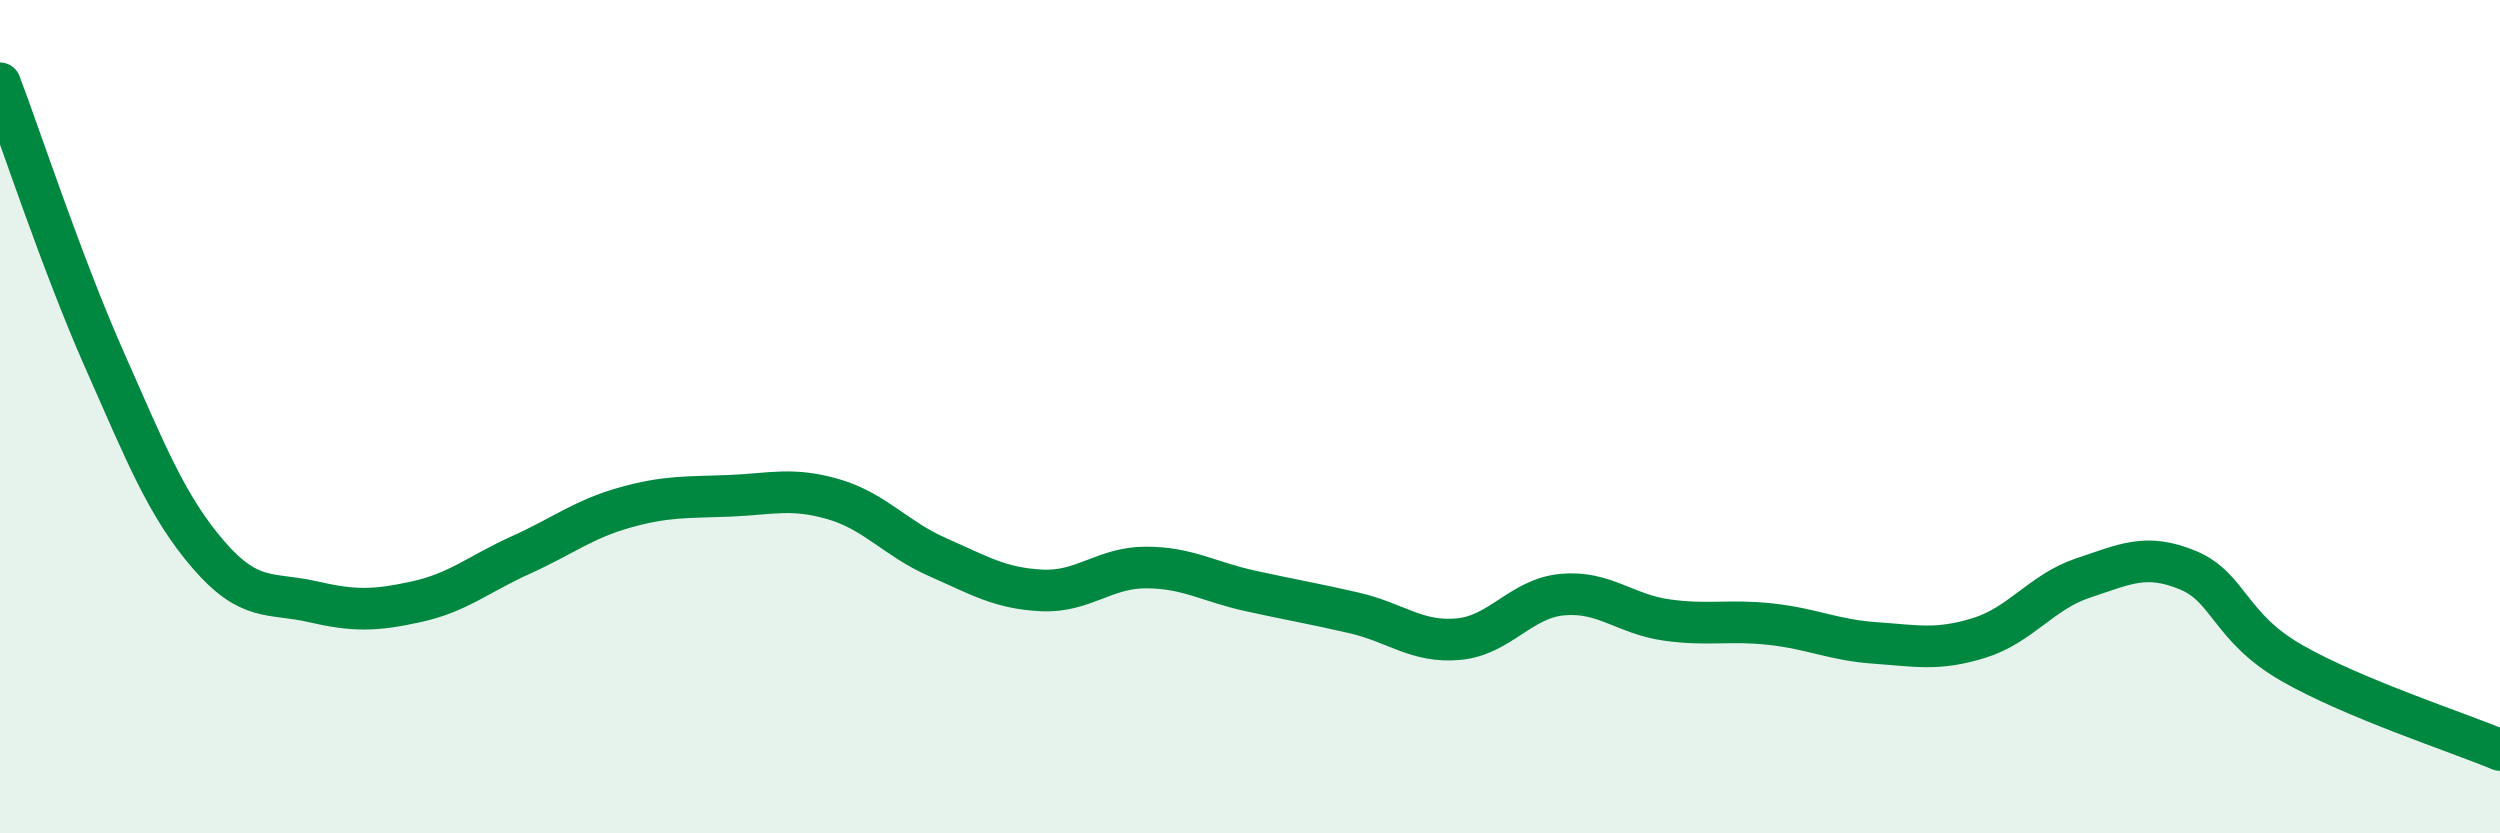 
    <svg width="60" height="20" viewBox="0 0 60 20" xmlns="http://www.w3.org/2000/svg">
      <path
        d="M 0,2 C 0.5,3.32 1.5,6.36 2.5,8.62 C 3.5,10.88 4,12.15 5,13.31 C 6,14.47 6.5,14.21 7.5,14.44 C 8.5,14.67 9,14.66 10,14.44 C 11,14.22 11.5,13.77 12.5,13.32 C 13.5,12.87 14,12.46 15,12.18 C 16,11.9 16.5,11.94 17.5,11.9 C 18.5,11.86 19,11.69 20,11.98 C 21,12.27 21.5,12.93 22.5,13.37 C 23.5,13.81 24,14.12 25,14.17 C 26,14.22 26.5,13.62 27.5,13.62 C 28.5,13.62 29,13.96 30,14.18 C 31,14.4 31.5,14.48 32.5,14.71 C 33.5,14.94 34,15.43 35,15.34 C 36,15.25 36.5,14.36 37.5,14.27 C 38.5,14.18 39,14.74 40,14.88 C 41,15.02 41.5,14.87 42.5,14.98 C 43.5,15.09 44,15.36 45,15.43 C 46,15.5 46.5,15.62 47.5,15.31 C 48.5,15 49,14.2 50,13.87 C 51,13.54 51.5,13.27 52.5,13.68 C 53.5,14.09 53.5,15.05 55,15.91 C 56.5,16.77 59,17.58 60,18L60 20L0 20Z"
        fill="#008740"
        opacity="0.1"
        stroke-linecap="round"
        stroke-linejoin="round"
      />
      <path
        d="M 0,2 C 0.5,3.32 1.5,6.36 2.5,8.62 C 3.5,10.88 4,12.15 5,13.31 C 6,14.47 6.5,14.21 7.5,14.44 C 8.5,14.67 9,14.66 10,14.44 C 11,14.22 11.5,13.77 12.5,13.32 C 13.5,12.87 14,12.46 15,12.18 C 16,11.9 16.5,11.94 17.5,11.9 C 18.5,11.86 19,11.69 20,11.98 C 21,12.27 21.5,12.93 22.5,13.37 C 23.5,13.81 24,14.12 25,14.17 C 26,14.22 26.5,13.62 27.5,13.62 C 28.5,13.62 29,13.96 30,14.18 C 31,14.4 31.5,14.48 32.5,14.71 C 33.5,14.94 34,15.43 35,15.34 C 36,15.25 36.5,14.36 37.5,14.27 C 38.5,14.18 39,14.74 40,14.88 C 41,15.02 41.5,14.87 42.5,14.98 C 43.5,15.09 44,15.36 45,15.43 C 46,15.5 46.5,15.62 47.5,15.31 C 48.5,15 49,14.2 50,13.87 C 51,13.54 51.5,13.27 52.5,13.68 C 53.5,14.09 53.5,15.05 55,15.91 C 56.5,16.77 59,17.58 60,18"
        stroke="#008740"
        stroke-width="1"
        fill="none"
        stroke-linecap="round"
        stroke-linejoin="round"
      />
    </svg>
  